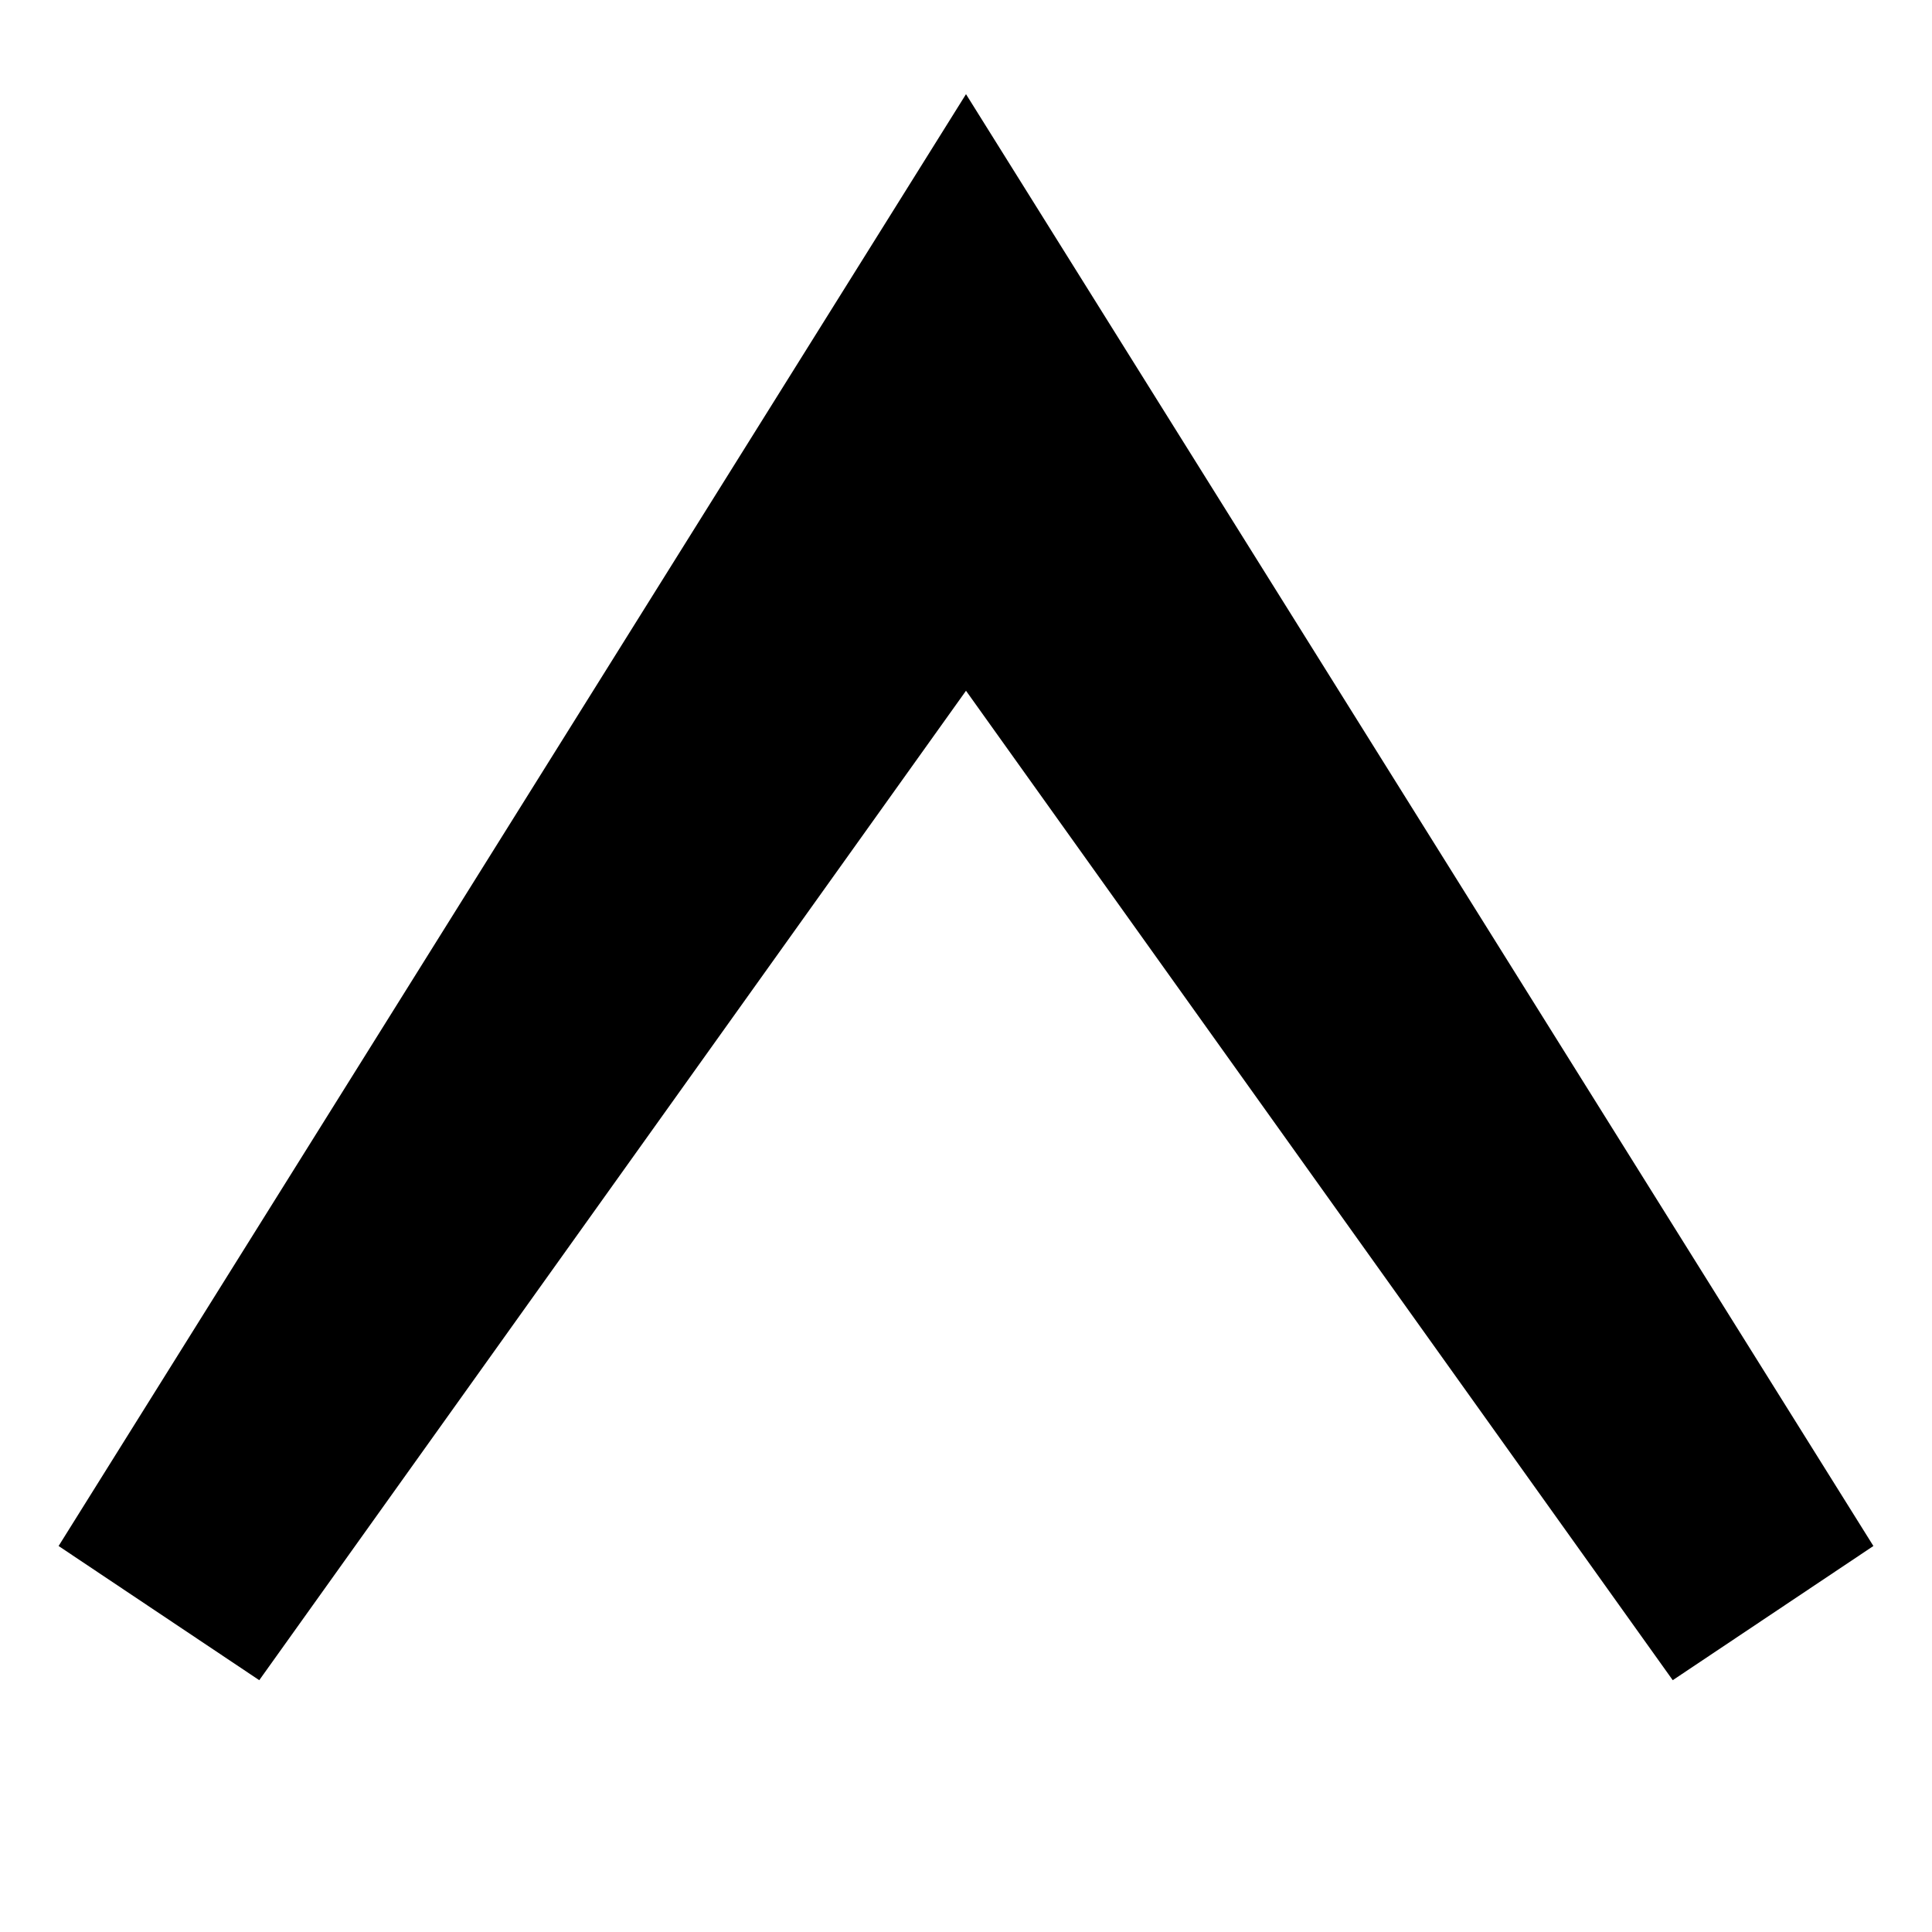 <svg width="24" height="24" xmlns="http://www.w3.org/2000/svg">
    <!-- <rect width="100%" height="100%" fill="lightgrey"/> -->
    <!-- Draw Chevron -->
    <path d="M 2 20 L 12 4 L 22 20 L 22 20 L 12 6 L 2 20 L 2 20 Z" stroke="black" fill="black" stroke-width="3"/>
</svg>